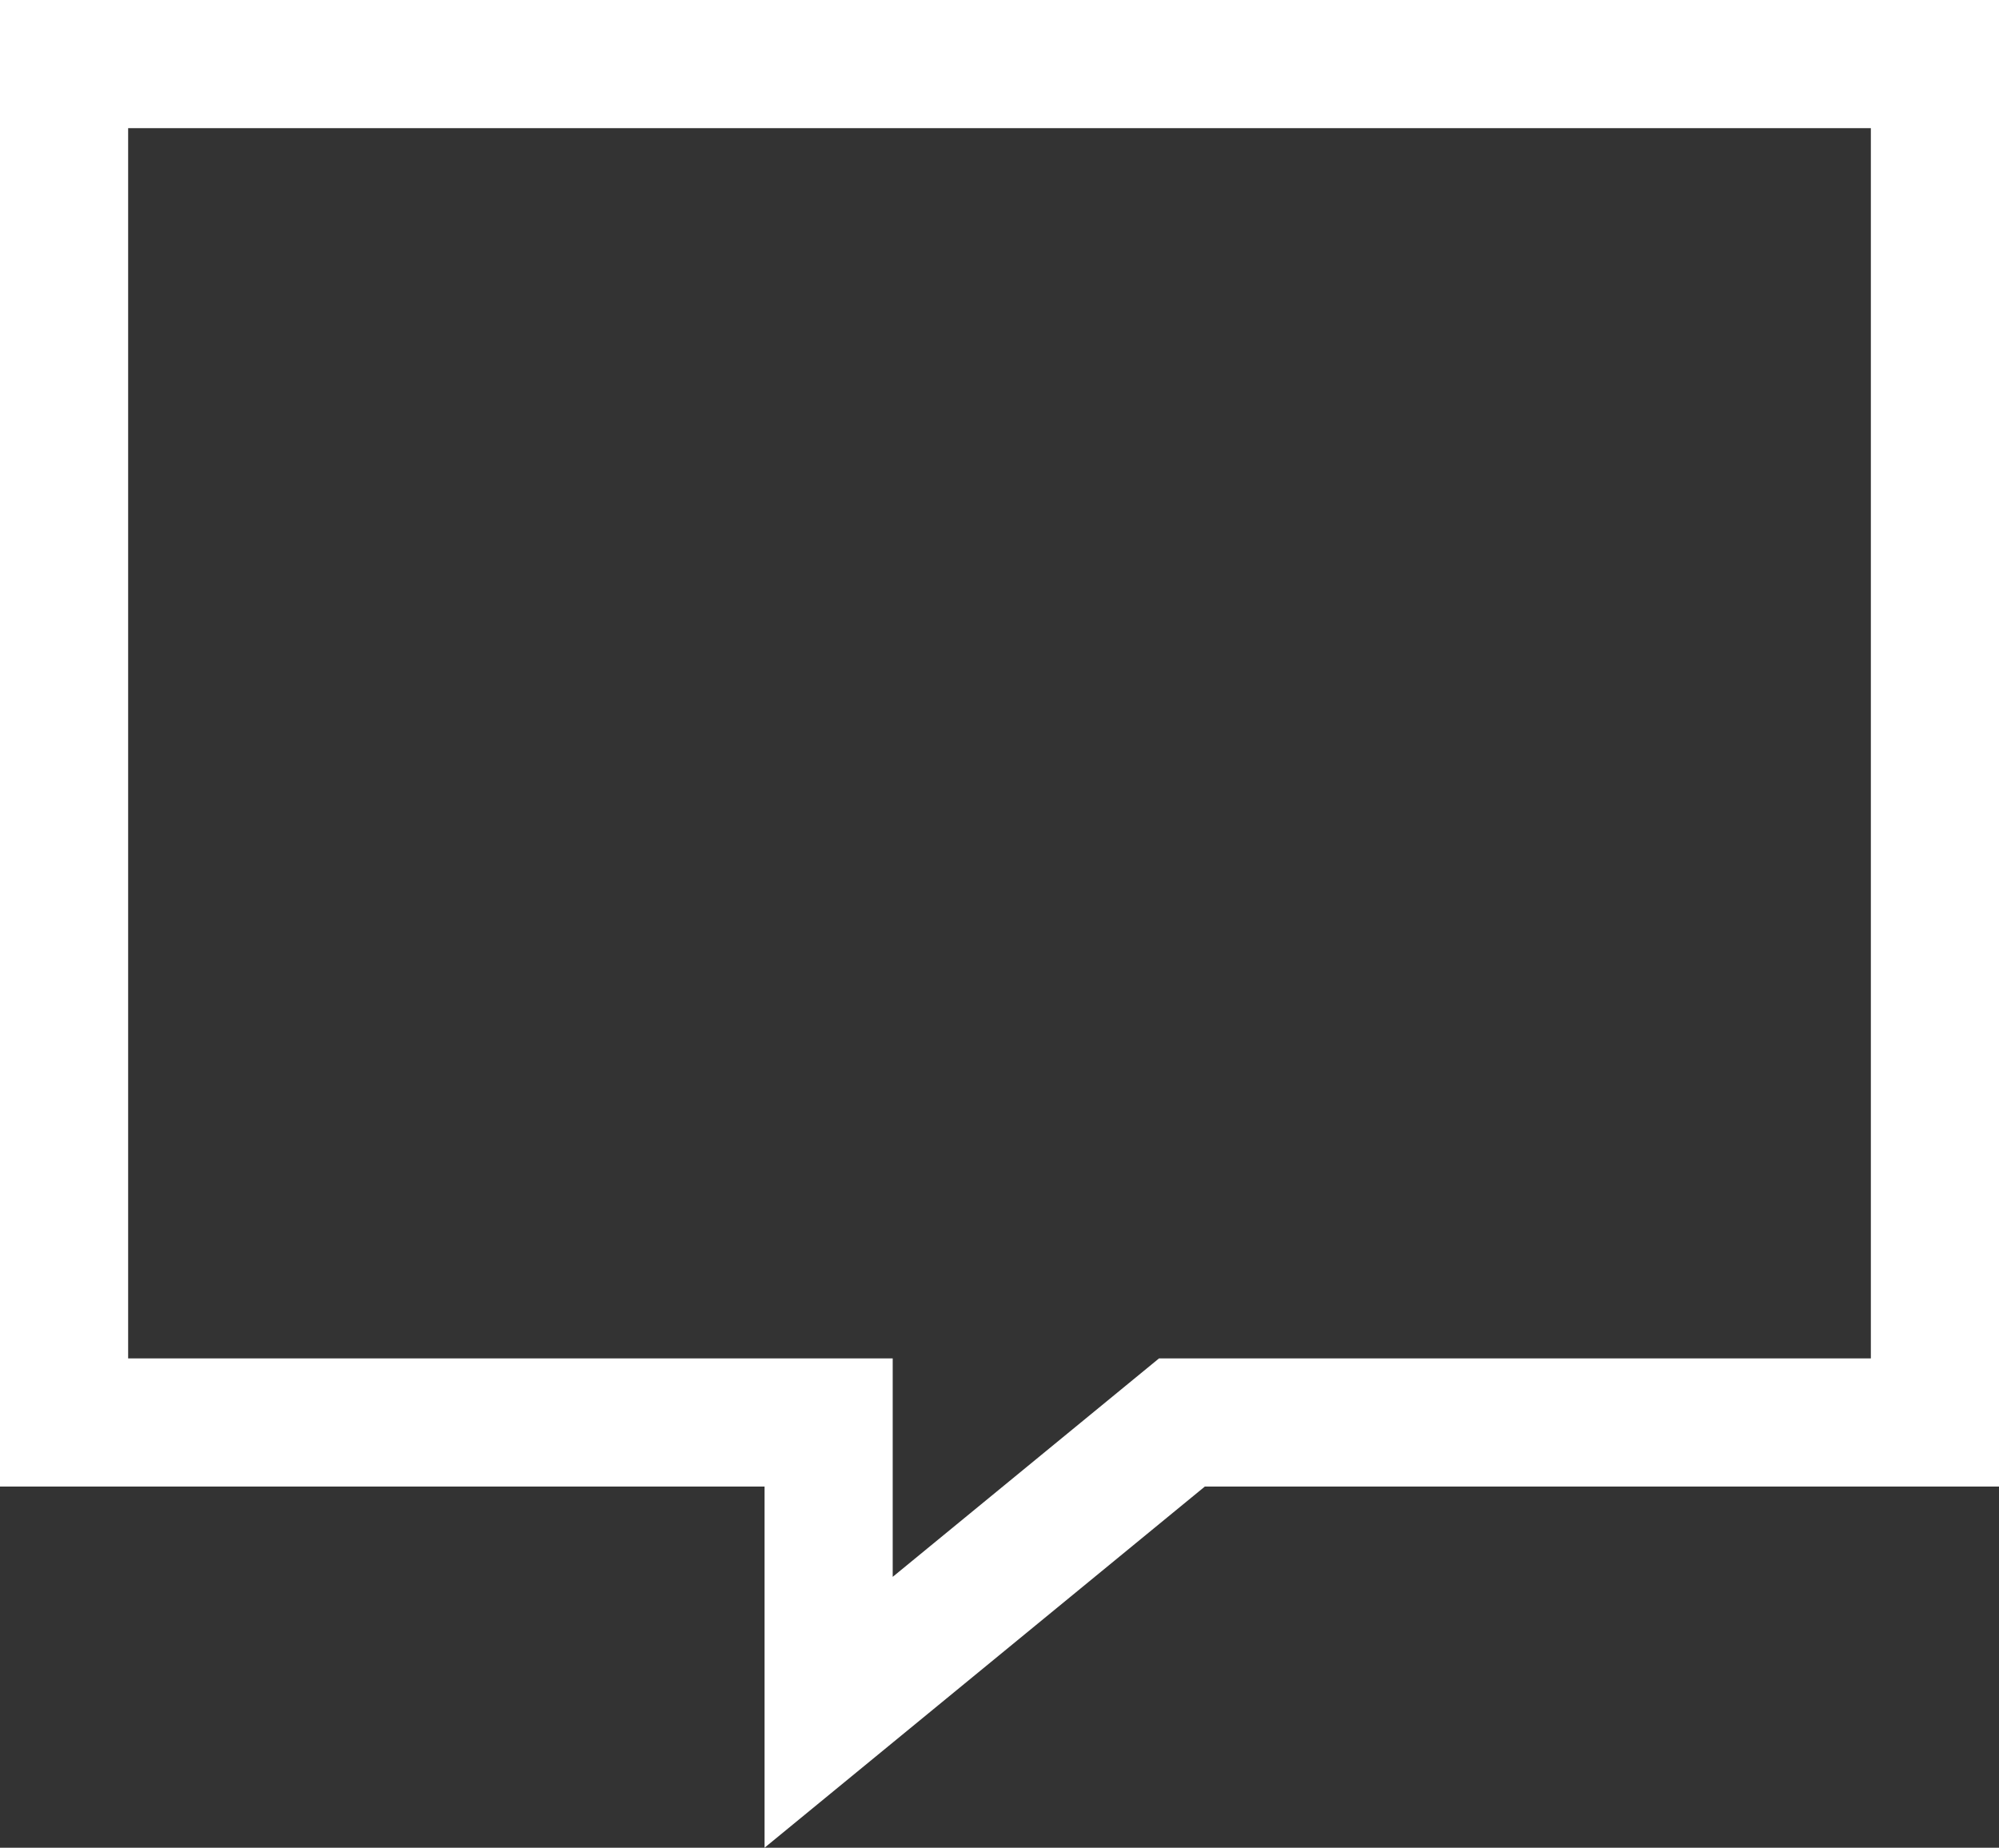 <svg xmlns="http://www.w3.org/2000/svg" width="78" height="72.092" viewBox="0 0 78 72.092">
  <rect x="0" y="0" width="78" height="72.092" fill="#333333" stroke="none"/>
  <g id="Path_3576" data-name="Path 3576" fill="none">
    <path d="M0,0H78V58H47.013L29.833,72.092V58H0Z" stroke="none"/>
    <path d="M 5 5 L 5 53 L 34.833 53 L 34.833 61.524 L 45.225 53 L 73 53 L 73 5 L 5 5 M 0 0 L 78 0 L 78 58 L 47.013 58 L 29.833 72.092 L 29.833 58 L 0 58 L 0 0 Z" stroke="none" fill="#fff"/>
  </g>
</svg>
